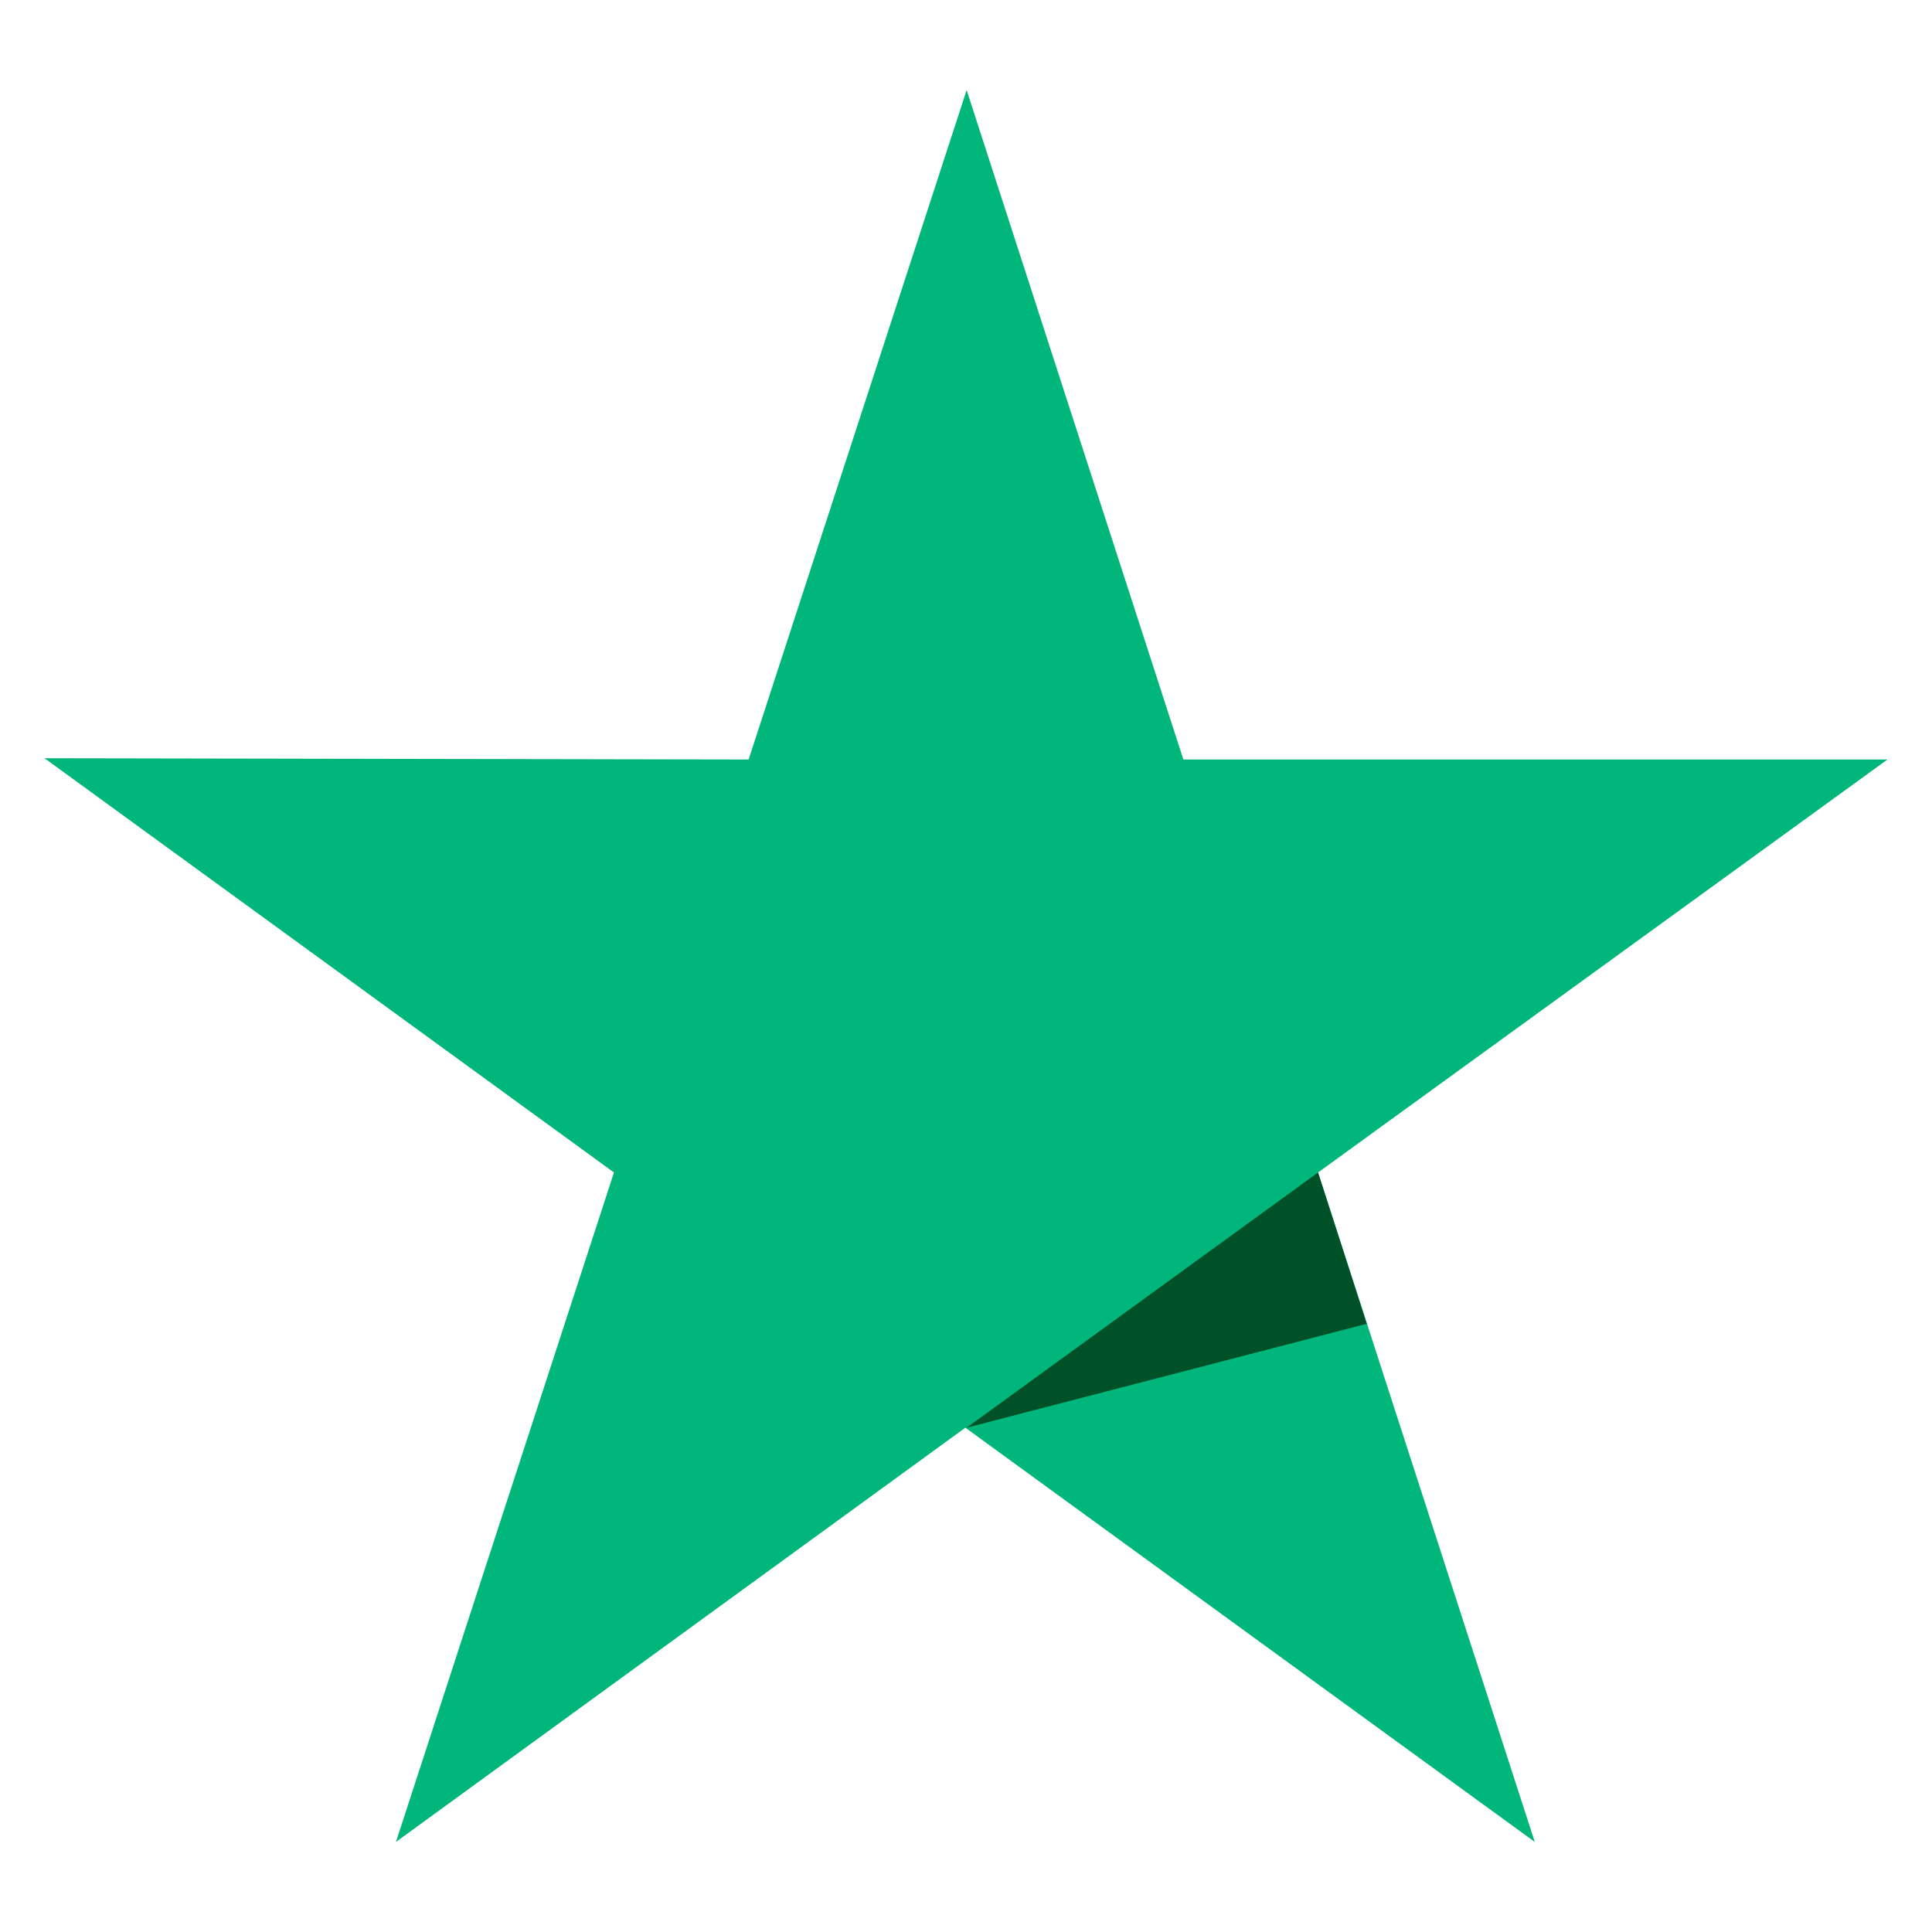 <?xml version="1.0" encoding="UTF-8"?>
<!DOCTYPE svg PUBLIC "-//W3C//DTD SVG 1.1//EN" "http://www.w3.org/Graphics/SVG/1.1/DTD/svg11.dtd">
<!-- Creator: CorelDRAW 2019 (64-Bit) -->
<svg xmlns="http://www.w3.org/2000/svg" xml:space="preserve" width="12.7mm" height="12.7mm" version="1.1" style="shape-rendering:geometricPrecision; text-rendering:geometricPrecision; image-rendering:optimizeQuality; fill-rule:evenodd; clip-rule:evenodd"
viewBox="0 0 1269.98 1269.98"
 xmlns:xlink="http://www.w3.org/1999/xlink">
 <defs>
  <style type="text/css">
   <![CDATA[
    .fil1 {fill:#005128}
    .fil0 {fill:#00B67A}
   ]]>
  </style>
 </defs>
 <g id="Layer_x0020_1">
  <g id="_2070863931968">
   <polygon class="fil0" points="1240.7,499.26 777.88,499.26 635.41,59.21 492.1,499.26 29.28,498.42 403.58,770.72 260.27,1210.77 634.57,938.48 1008.87,1210.77 866.4,770.72 "/>
   <polygon class="fil1" points="898.43,870.19 866.4,770.72 635.41,938.48 "/>
  </g>
 </g>
</svg>
